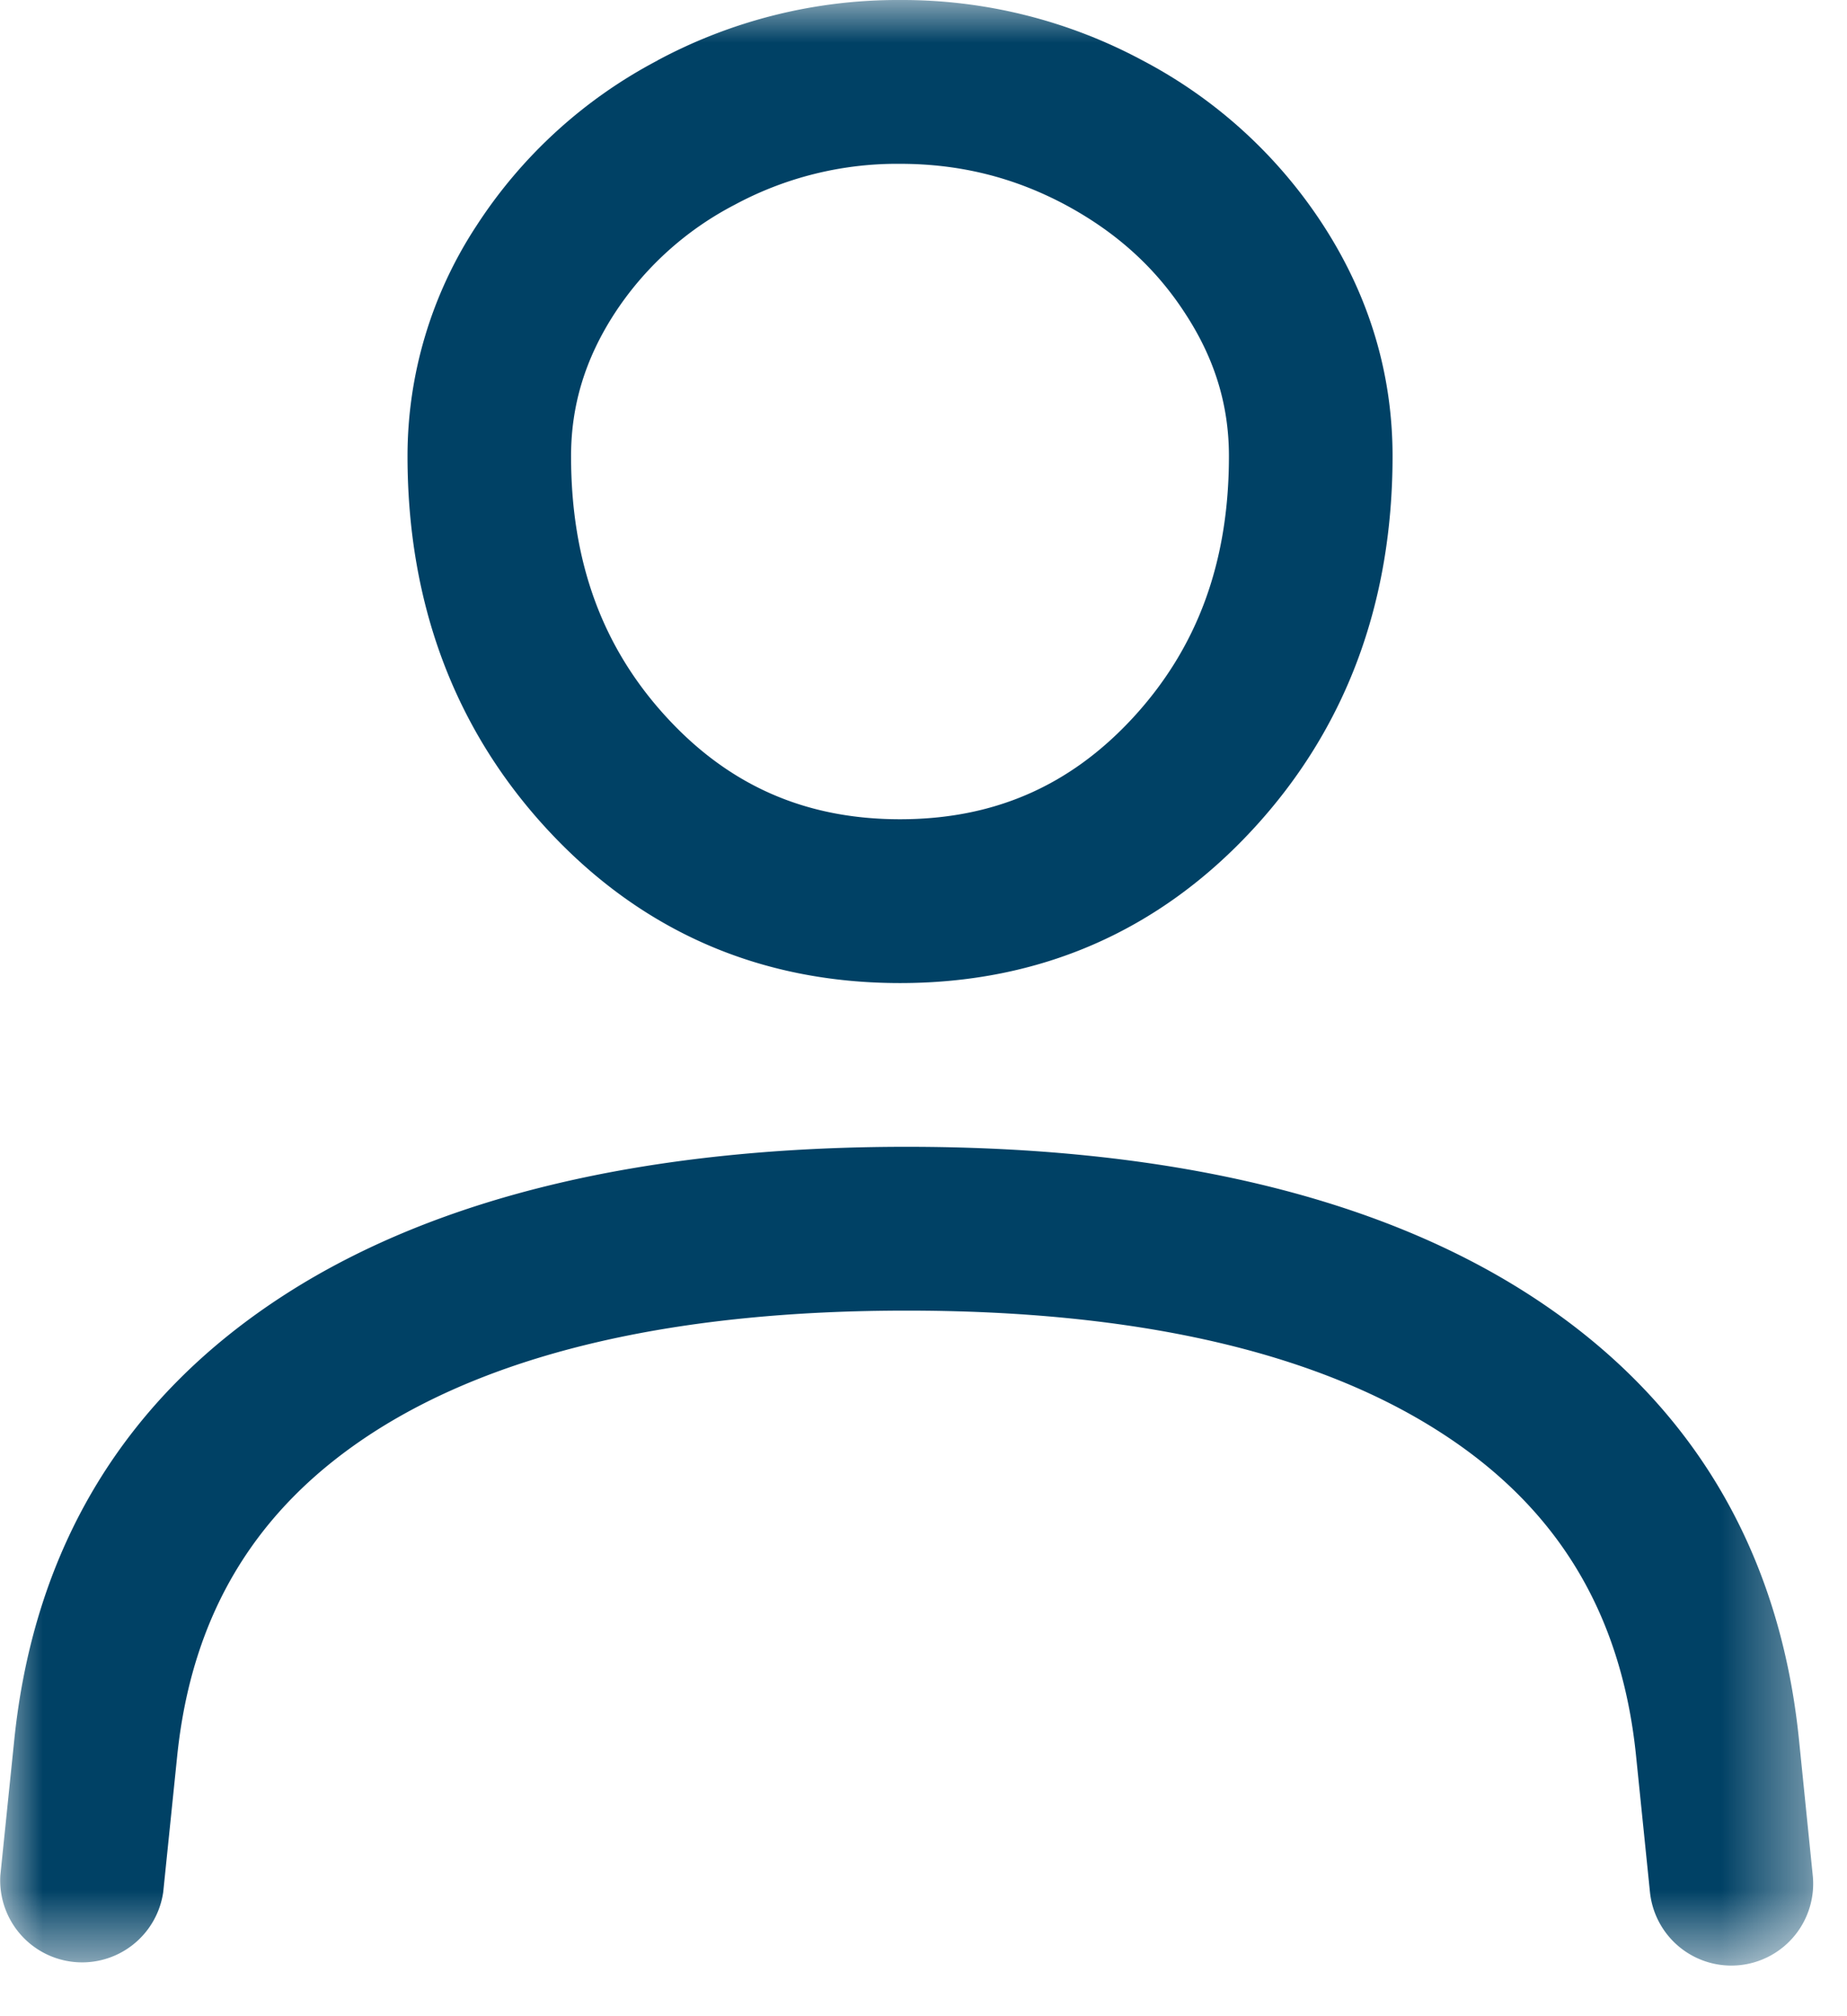 <svg xmlns="http://www.w3.org/2000/svg" xmlns:xlink="http://www.w3.org/1999/xlink" width="22" height="24" viewBox="0 0 22 24">
    <defs>
        <path id="a" d="M21.598 0H0v23.398h21.598V0z"/>
    </defs>
    <g fill="none" fill-rule="evenodd">
        <mask id="b" fill="#fff">
            <use xlink:href="#a"/>
        </mask>
        <path fill="#004165" d="M7.832.72a5.758 5.758 0 0 0-2.157 1.968 4.991 4.991 0 0 0-.821 2.74c0 1.754.56 3.249 1.662 4.442 1.123 1.215 2.538 1.832 4.205 1.832 1.666 0 3.082-.617 4.204-1.832 1.104-1.194 1.662-2.688 1.662-4.441 0-.973-.275-1.896-.821-2.741A5.743 5.743 0 0 0 13.61.72 6.053 6.053 0 0 0 10.72 0a6.053 6.053 0 0 0-2.89.72m.117 7.826c-.77-.833-1.145-1.852-1.145-3.117 0-.603.168-1.153.51-1.685a3.792 3.792 0 0 1 1.438-1.306 4.079 4.079 0 0 1 1.97-.488c.71 0 1.355.16 1.97.488.61.328 1.081.754 1.436 1.307.345.532.512 1.082.512 1.684 0 1.265-.376 2.284-1.145 3.117-.75.811-1.656 1.206-2.773 1.206-1.116 0-2.024-.395-2.773-1.206M3.41 15.4c-1.915 1.226-3.004 3.013-3.24 5.31l-.166 1.614a.976.976 0 0 0 1.94.2l.166-1.616c.174-1.7.943-2.964 2.351-3.867 1.493-.955 3.625-1.44 6.337-1.44 2.714 0 4.847.483 6.339 1.436 1.408.897 2.176 2.16 2.35 3.86l.166 1.625a.973.973 0 1 0 1.939-.198l-.165-1.626c-.236-2.297-1.327-4.083-3.242-5.305-1.81-1.155-4.295-1.742-7.387-1.742-3.091 0-5.577.59-7.388 1.749" mask="url(#b)"/>
    </g>
</svg>

